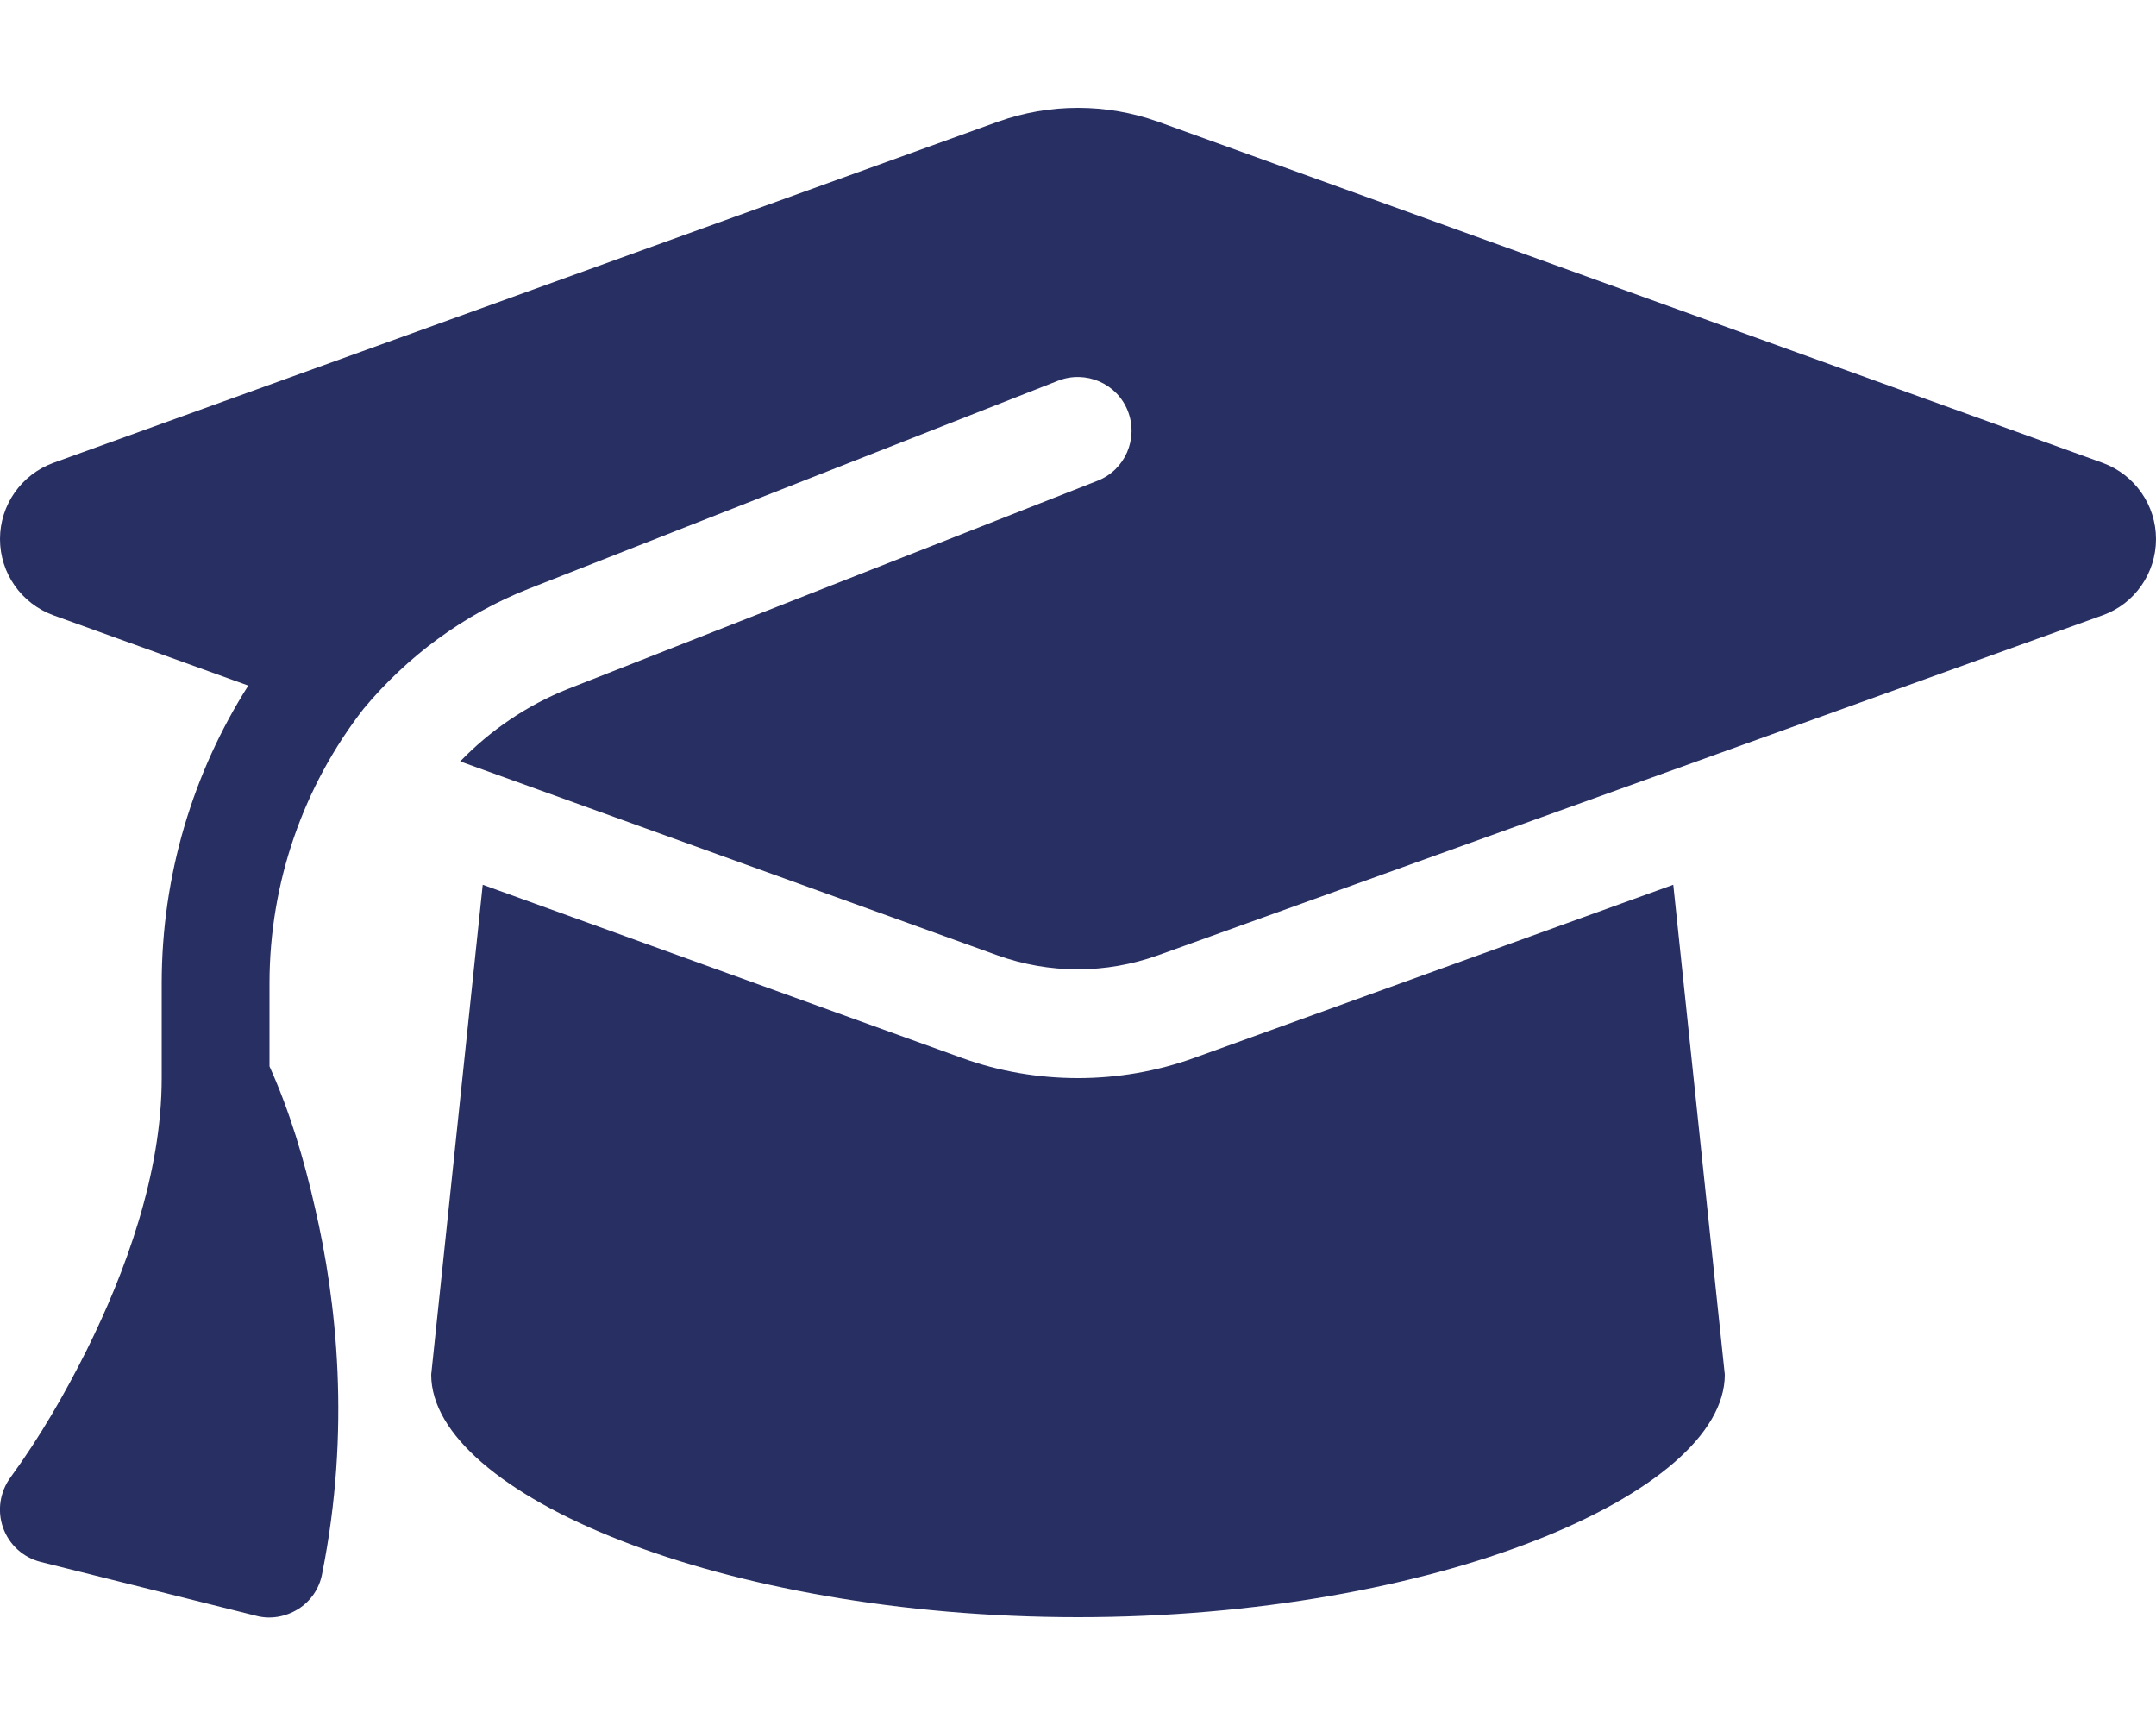<?xml version="1.0" encoding="UTF-8"?>
<svg xmlns="http://www.w3.org/2000/svg" xmlns:xlink="http://www.w3.org/1999/xlink" width="50px" height="40px" viewBox="0 0 50 40" version="1.1">
<g id="surface1">
<path style=" stroke:none;fill-rule:nonzero;fill:rgb(15.686%,18.431%,38.824%);fill-opacity:1;" d="M 25 2.5 C 24.367 2.5 23.742 2.609 23.148 2.82 L 1.234 10.734 C 0.492 11.008 0 11.711 0 12.5 C 0 13.289 0.492 13.992 1.234 14.266 L 5.758 15.898 C 4.477 17.914 3.75 20.297 3.75 22.805 L 3.75 25 C 3.75 27.219 2.906 29.508 2.008 31.312 C 1.5 32.328 0.922 33.328 0.25 34.25 C 0 34.586 -0.07 35.023 0.07 35.422 C 0.211 35.82 0.539 36.117 0.945 36.219 L 5.945 37.469 C 6.273 37.555 6.625 37.492 6.914 37.312 C 7.203 37.133 7.406 36.836 7.469 36.5 C 8.141 33.156 7.805 30.156 7.305 28.008 C 7.055 26.898 6.719 25.766 6.25 24.727 L 6.25 22.805 C 6.25 20.445 7.047 18.219 8.43 16.438 C 9.438 15.227 10.742 14.25 12.273 13.648 L 24.539 8.828 C 25.18 8.578 25.906 8.891 26.156 9.531 C 26.406 10.172 26.094 10.898 25.453 11.148 L 13.188 15.969 C 12.219 16.352 11.367 16.938 10.672 17.656 L 23.141 22.156 C 23.734 22.367 24.359 22.477 24.992 22.477 C 25.625 22.477 26.25 22.367 26.844 22.156 L 48.766 14.266 C 49.508 14 50 13.289 50 12.5 C 50 11.711 49.508 11.008 48.766 10.734 L 26.852 2.82 C 26.258 2.609 25.633 2.5 25 2.5 Z M 10 31.875 C 10 34.633 16.719 37.5 25 37.5 C 33.281 37.5 40 34.633 40 31.875 L 38.805 20.516 L 27.695 24.531 C 26.828 24.844 25.914 25 25 25 C 24.086 25 23.164 24.844 22.305 24.531 L 11.195 20.516 Z M 10 31.875 "/>
</g>
</svg>
